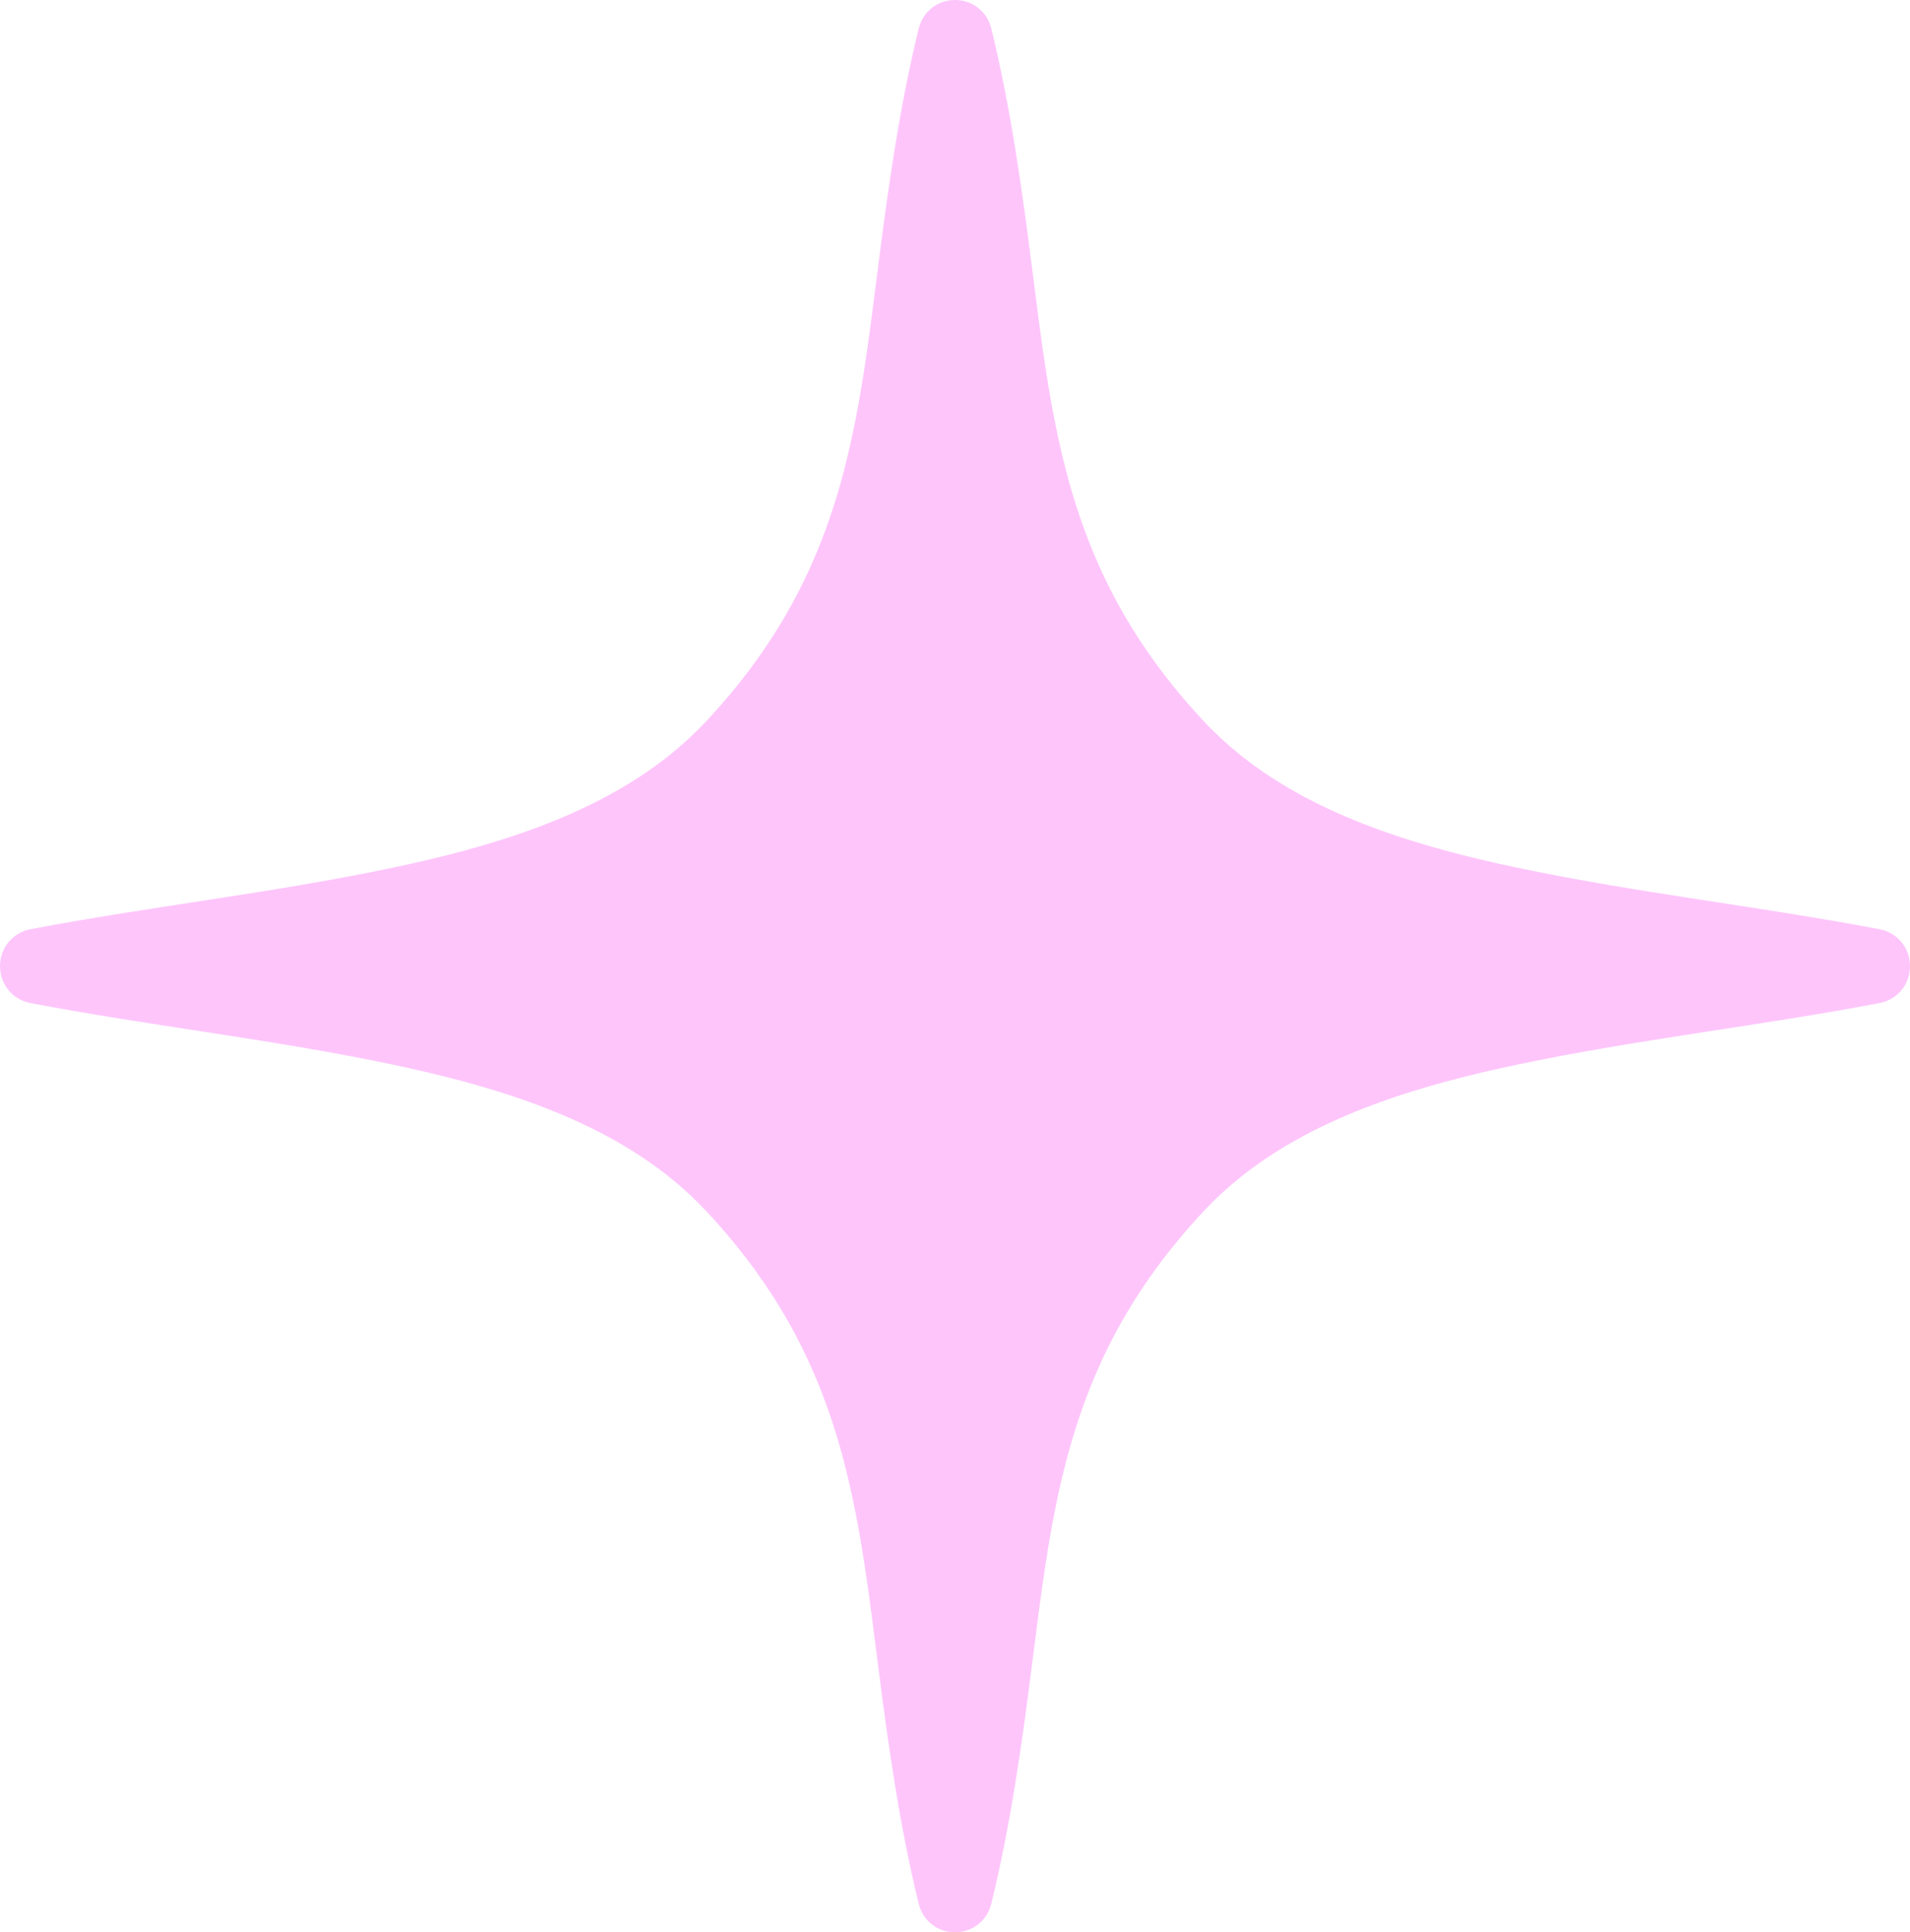 <?xml version="1.0" encoding="utf-8"?>
<svg xmlns="http://www.w3.org/2000/svg" fill="none" height="100%" overflow="visible" preserveAspectRatio="none" style="display: block;" viewBox="0 0 85 86" width="100%">
<path clip-rule="evenodd" d="M1.355 41.357C6.706 40.339 12.149 39.742 17.473 38.619C21.755 37.717 26.368 36.37 29.834 33.578C30.422 33.104 30.974 32.59 31.487 32.038C34.533 28.751 36.429 25.285 37.558 20.95C38.326 18 38.689 14.933 39.073 11.913C39.529 8.321 40.025 4.799 40.883 1.275C41.067 0.517 41.724 0 42.5 0C43.276 0 43.933 0.517 44.117 1.275C44.975 4.799 45.471 8.321 45.927 11.913C46.311 14.933 46.674 18 47.442 20.95C48.571 25.285 50.467 28.751 53.513 32.038C54.026 32.59 54.578 33.104 55.166 33.578C58.632 36.37 63.245 37.717 67.527 38.619C72.851 39.742 78.294 40.339 83.645 41.357C84.439 41.508 85 42.188 85 43C85 43.812 84.439 44.492 83.645 44.643C78.294 45.661 72.851 46.258 67.527 47.381C63.245 48.283 58.632 49.63 55.166 52.422C54.578 52.896 54.026 53.41 53.513 53.962C50.467 57.249 48.571 60.715 47.442 65.05C46.674 68 46.311 71.067 45.927 74.087C45.471 77.679 44.975 81.201 44.117 84.725C43.933 85.483 43.276 86 42.5 86C41.724 86 41.067 85.483 40.883 84.725C40.025 81.201 39.529 77.679 39.073 74.087C38.689 71.067 38.326 68 37.558 65.05C36.429 60.715 34.533 57.249 31.487 53.962C30.974 53.41 30.422 52.896 29.834 52.422C26.368 49.63 21.755 48.283 17.473 47.381C12.149 46.258 6.706 45.661 1.355 44.643C0.561 44.492 0 43.812 0 43C0 42.188 0.561 41.508 1.355 41.357Z" fill="#FEC5FB" fill-rule="evenodd" id="signals_art_icon"/>
</svg>